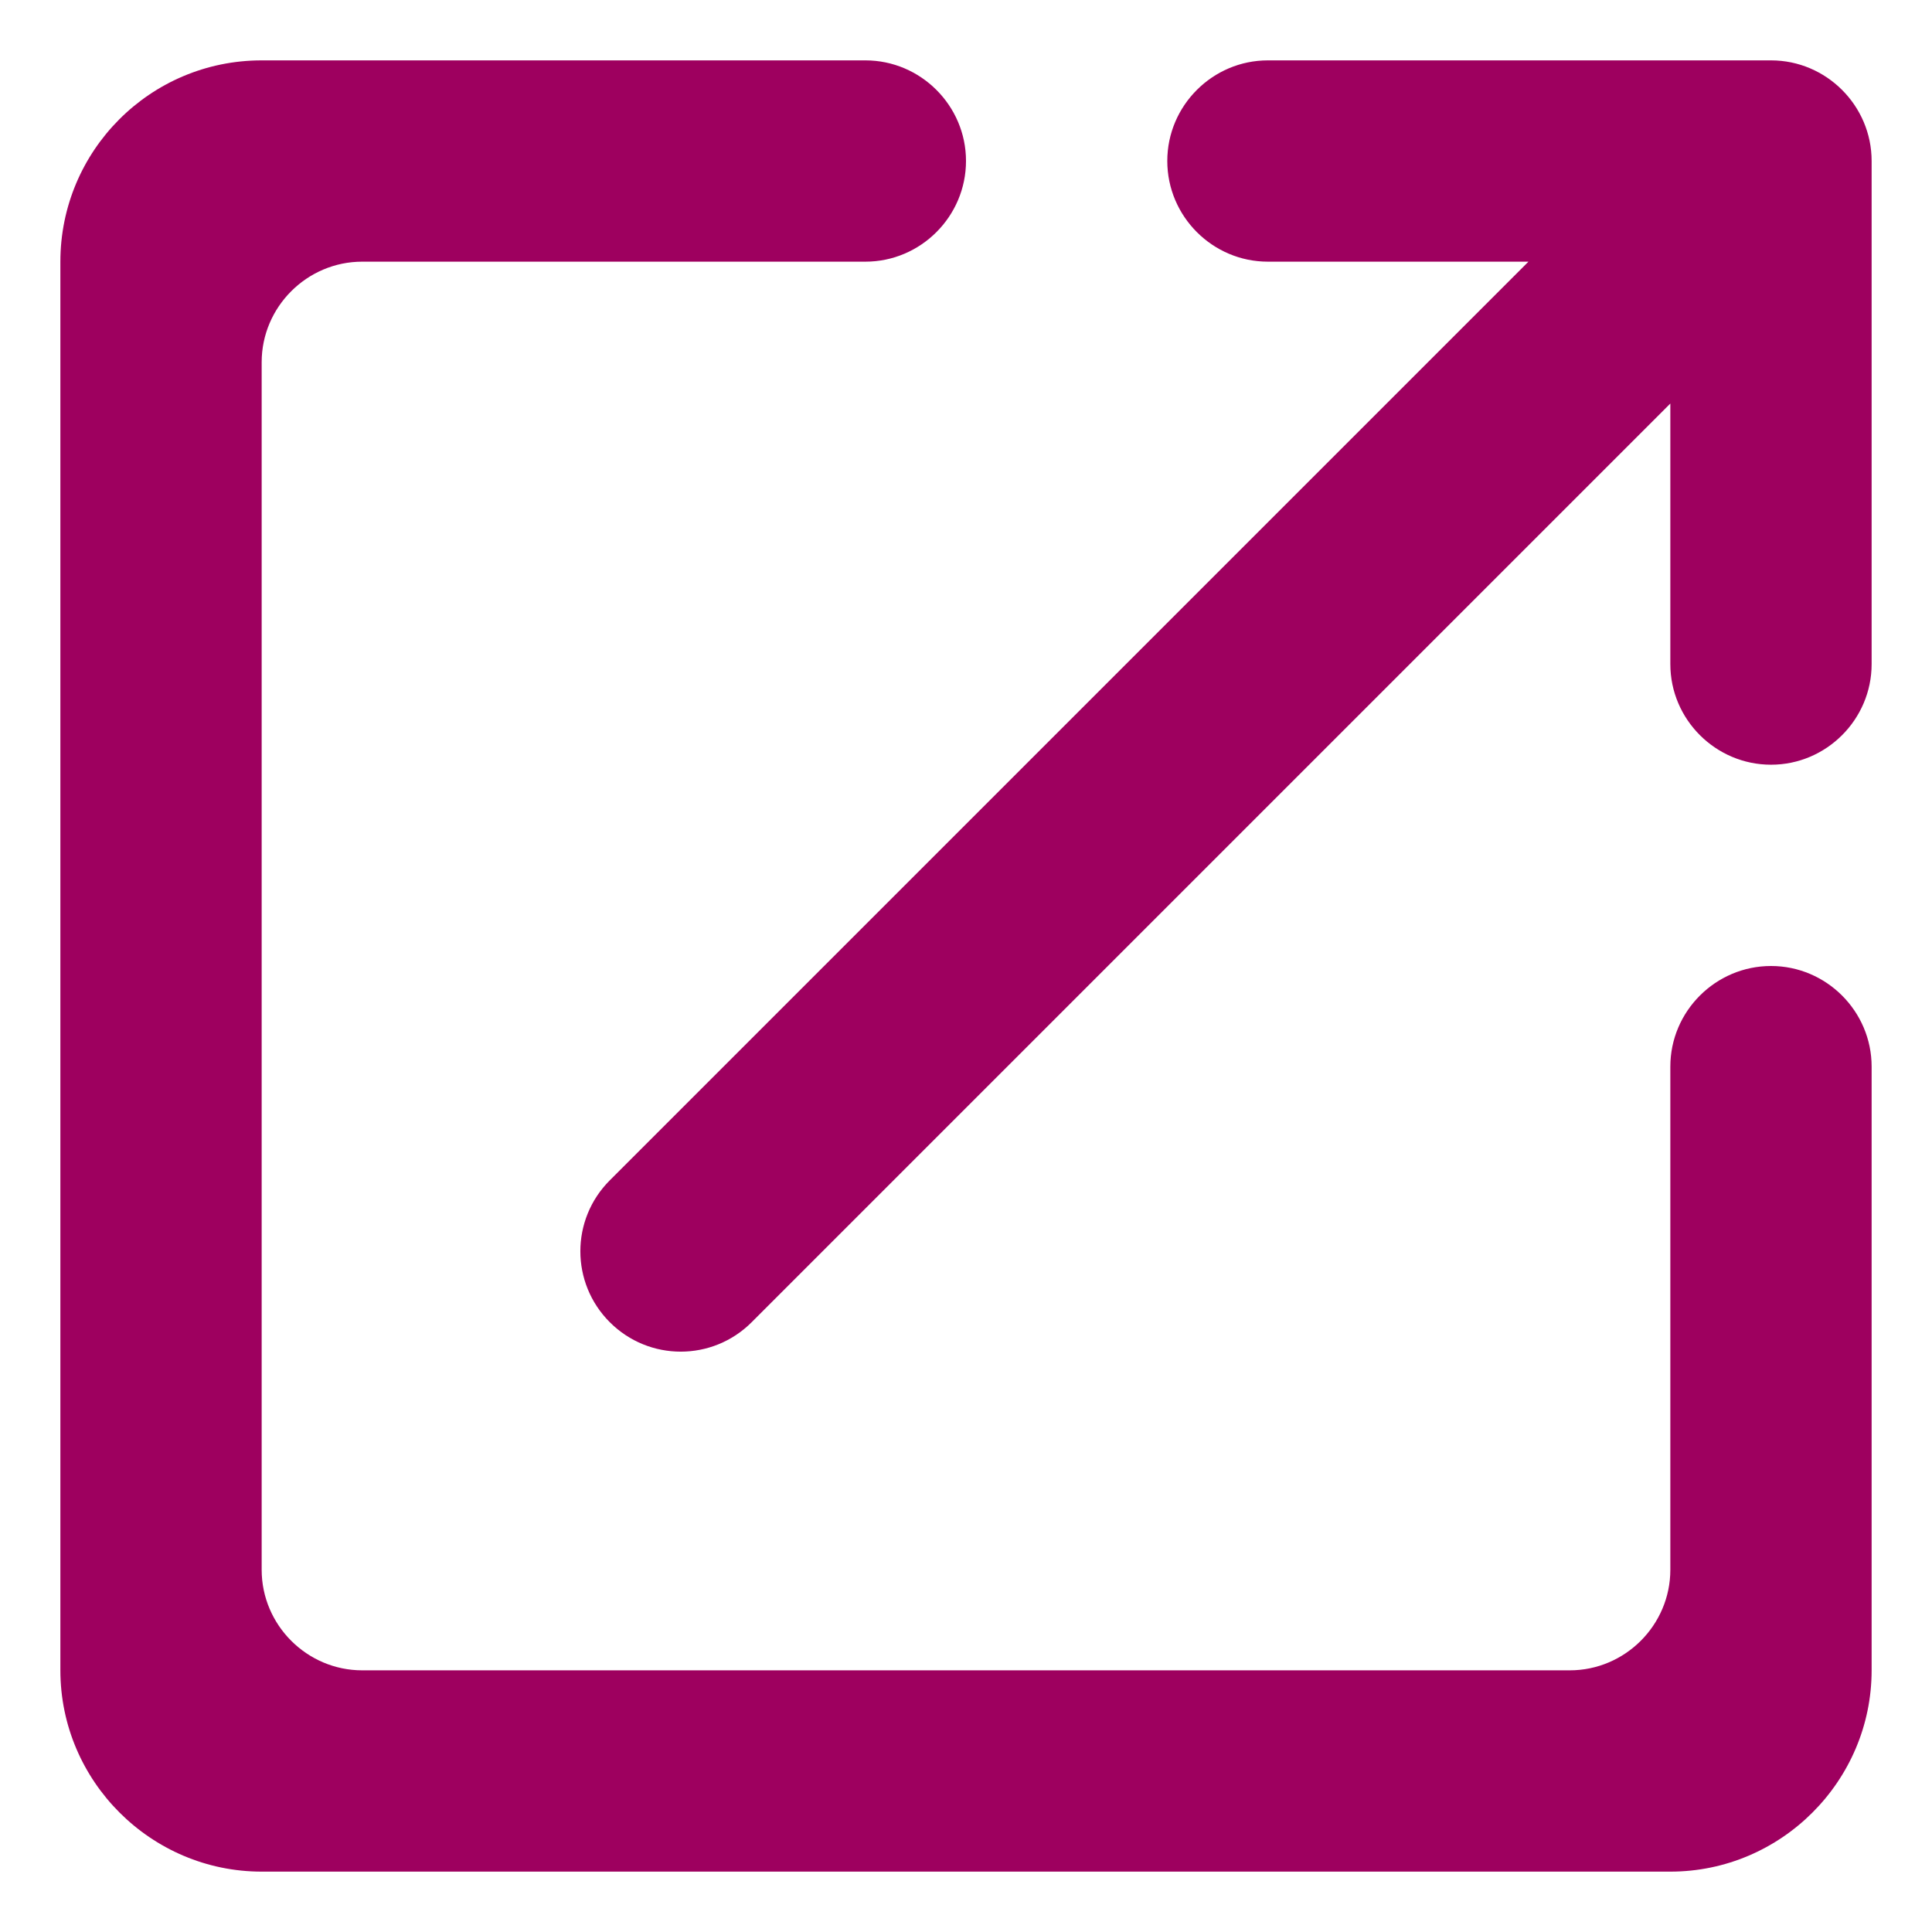 <svg width="16" height="16" viewBox="0 0 16 16" fill="none" xmlns="http://www.w3.org/2000/svg">
<path d="M13 13.833H3C2.542 13.833 2.167 13.458 2.167 13V3C2.167 2.542 2.542 2.167 3 2.167H7.167C7.625 2.167 8 1.792 8 1.333C8 0.875 7.625 0.5 7.167 0.5H2.167C1.242 0.5 0.5 1.25 0.5 2.167V13.833C0.5 14.75 1.25 15.5 2.167 15.5H13.833C14.75 15.5 15.5 14.75 15.5 13.833V8.833C15.5 8.375 15.125 8 14.667 8C14.208 8 13.833 8.375 13.833 8.833V13C13.833 13.458 13.458 13.833 13 13.833ZM9.667 1.333C9.667 1.792 10.042 2.167 10.5 2.167H12.658L5.05 9.775C4.725 10.1 4.725 10.625 5.05 10.95C5.375 11.275 5.9 11.275 6.225 10.95L13.833 3.342V5.5C13.833 5.958 14.208 6.333 14.667 6.333C15.125 6.333 15.5 5.958 15.5 5.5V1.333C15.5 0.875 15.125 0.5 14.667 0.5H10.5C10.042 0.5 9.667 0.875 9.667 1.333Z" fill="#9E005F"/>
</svg>
